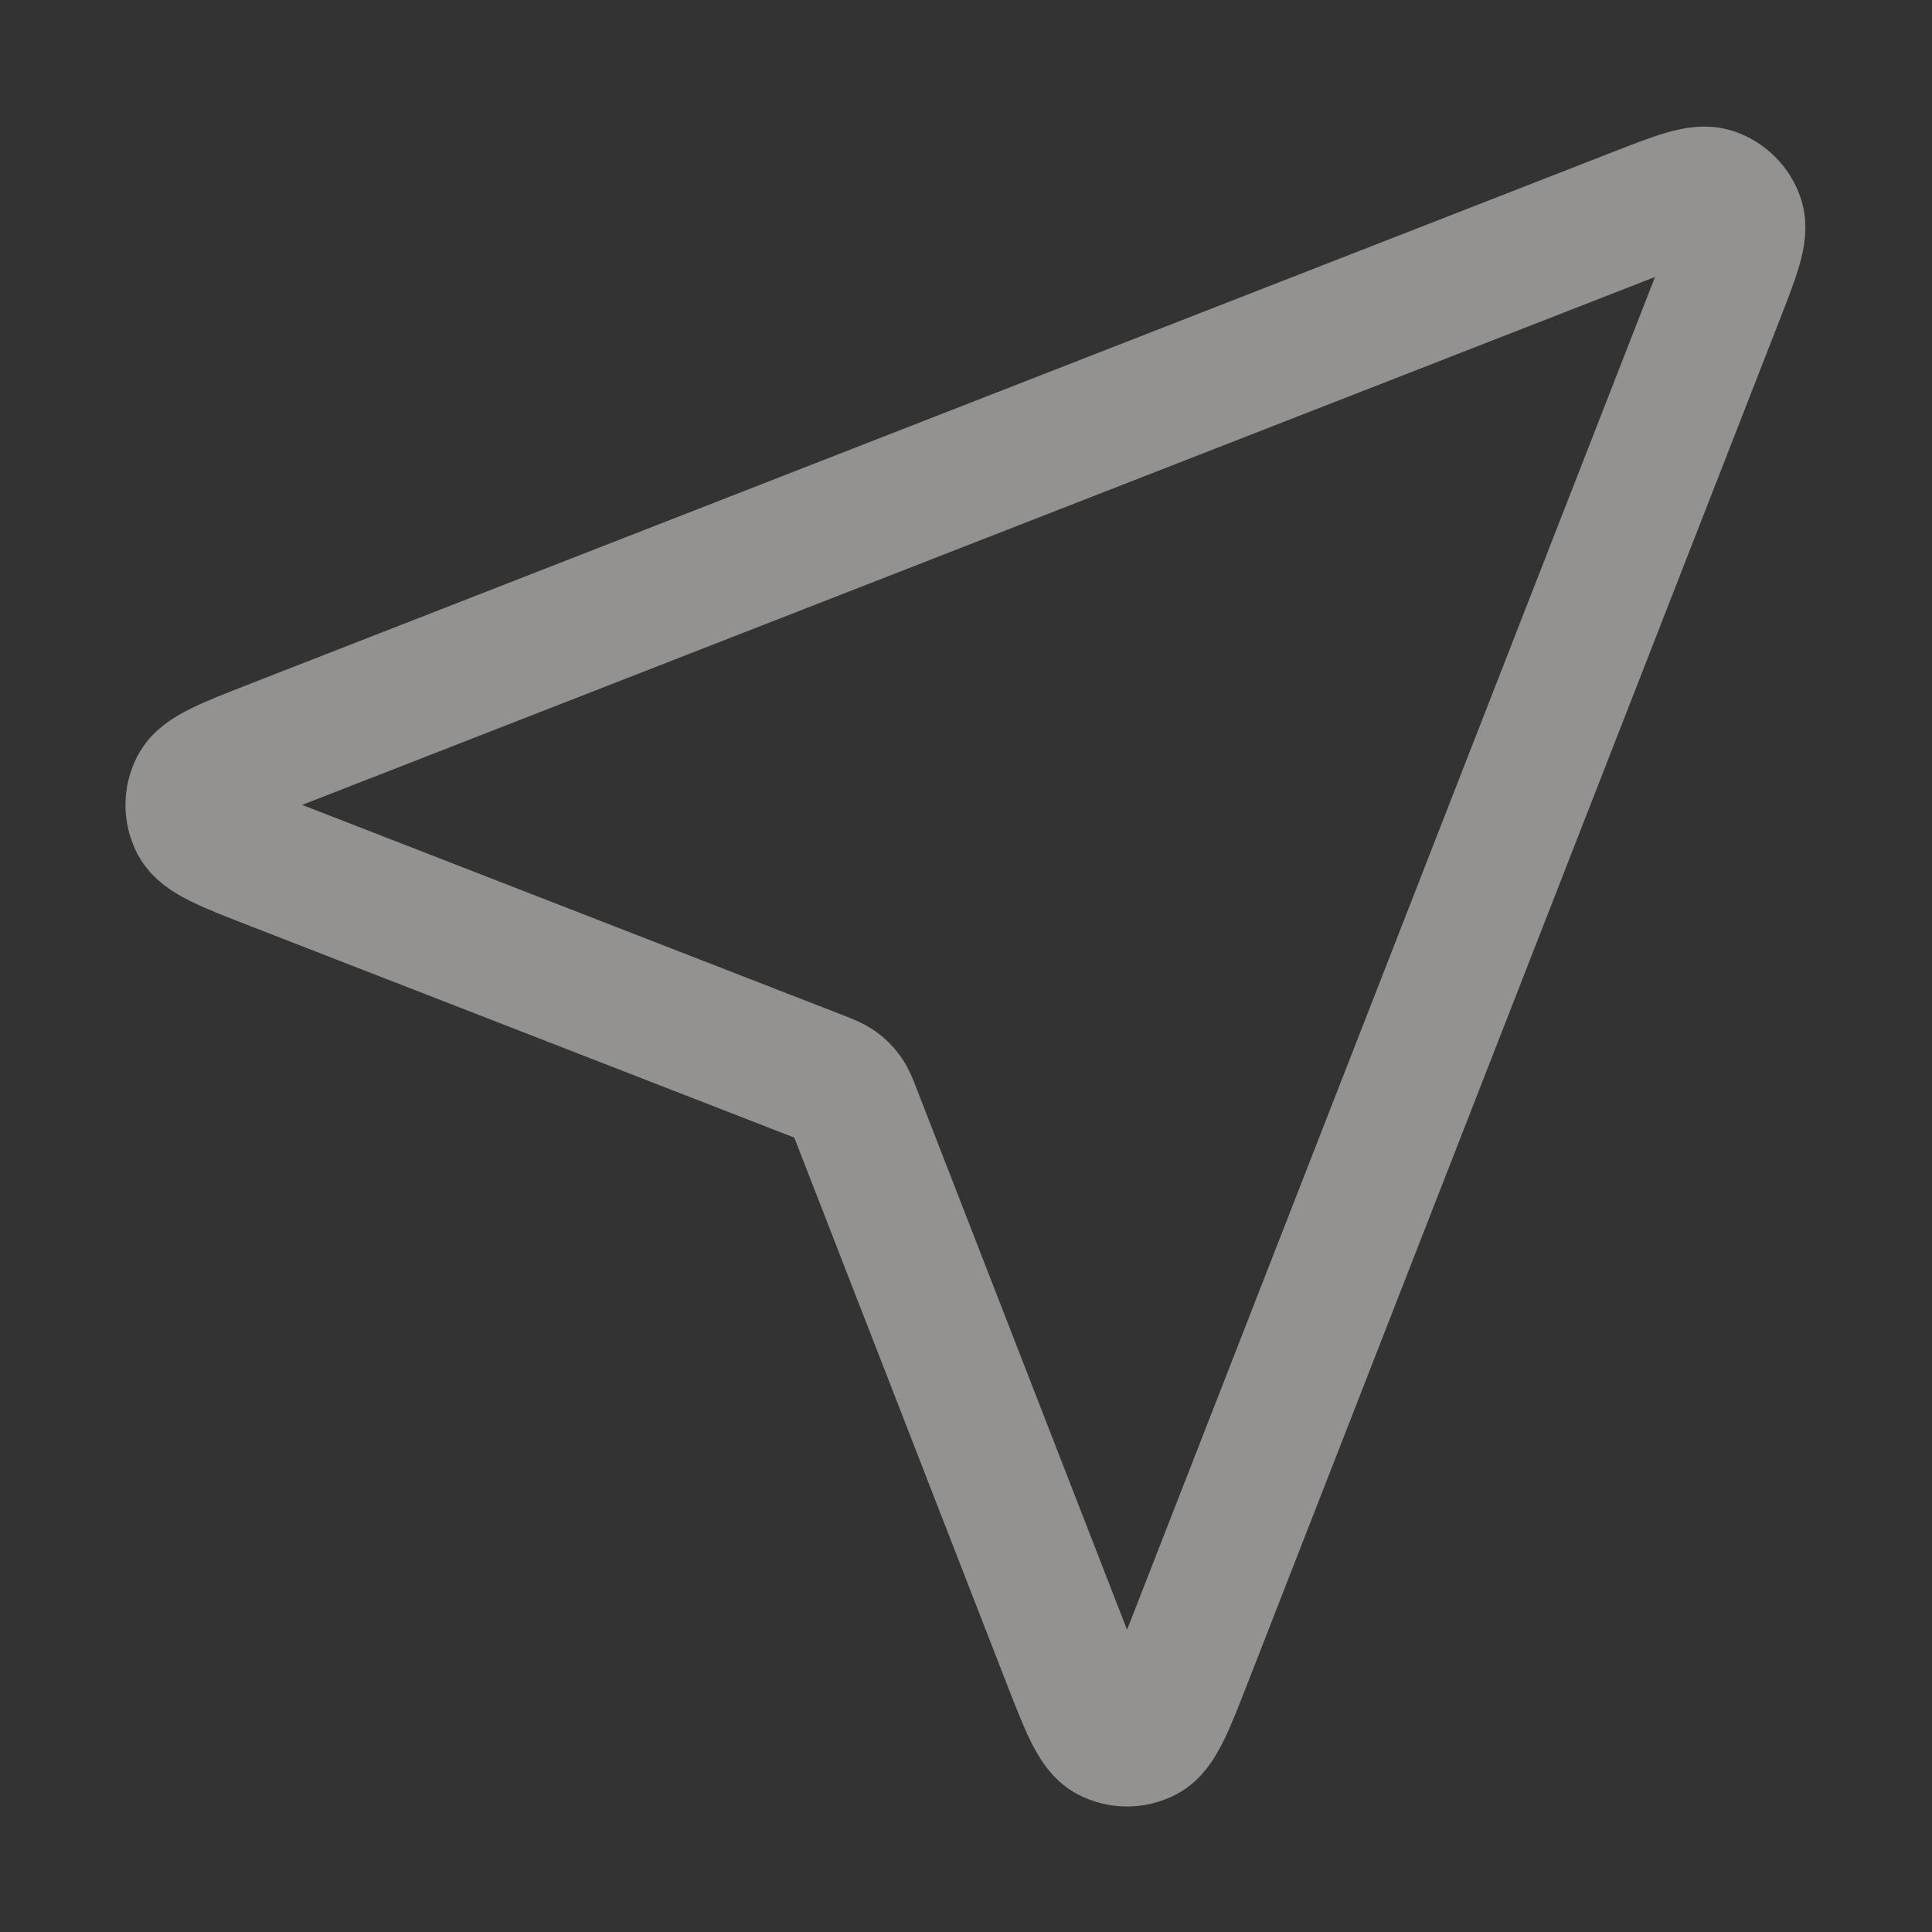 <svg width="44" height="44" viewBox="0 0 44 44" fill="none" xmlns="http://www.w3.org/2000/svg">
<rect x="0" y="0" width="44" height="44" fill="#333333" stroke="none"/>
<g opacity="0.5">
<path d="M6.258 19.698C5.166 19.274 4.621 19.061 4.461 18.756C4.323 18.491 4.323 18.175 4.461 17.91C4.62 17.604 5.165 17.391 6.256 16.965L37.217 4.883C38.202 4.498 38.694 4.306 39.009 4.411C39.282 4.503 39.497 4.717 39.588 4.99C39.693 5.305 39.501 5.797 39.117 6.782L27.034 37.743C26.609 38.834 26.396 39.38 26.09 39.538C25.825 39.676 25.509 39.676 25.244 39.538C24.938 39.379 24.726 38.833 24.301 37.741L19.483 25.352C19.397 25.13 19.354 25.019 19.287 24.926C19.228 24.843 19.156 24.771 19.073 24.712C18.98 24.646 18.869 24.603 18.648 24.516L6.258 19.698Z" stroke="#F3F2ED" stroke-width="3" stroke-linecap="round"/>
</g>
</svg>
